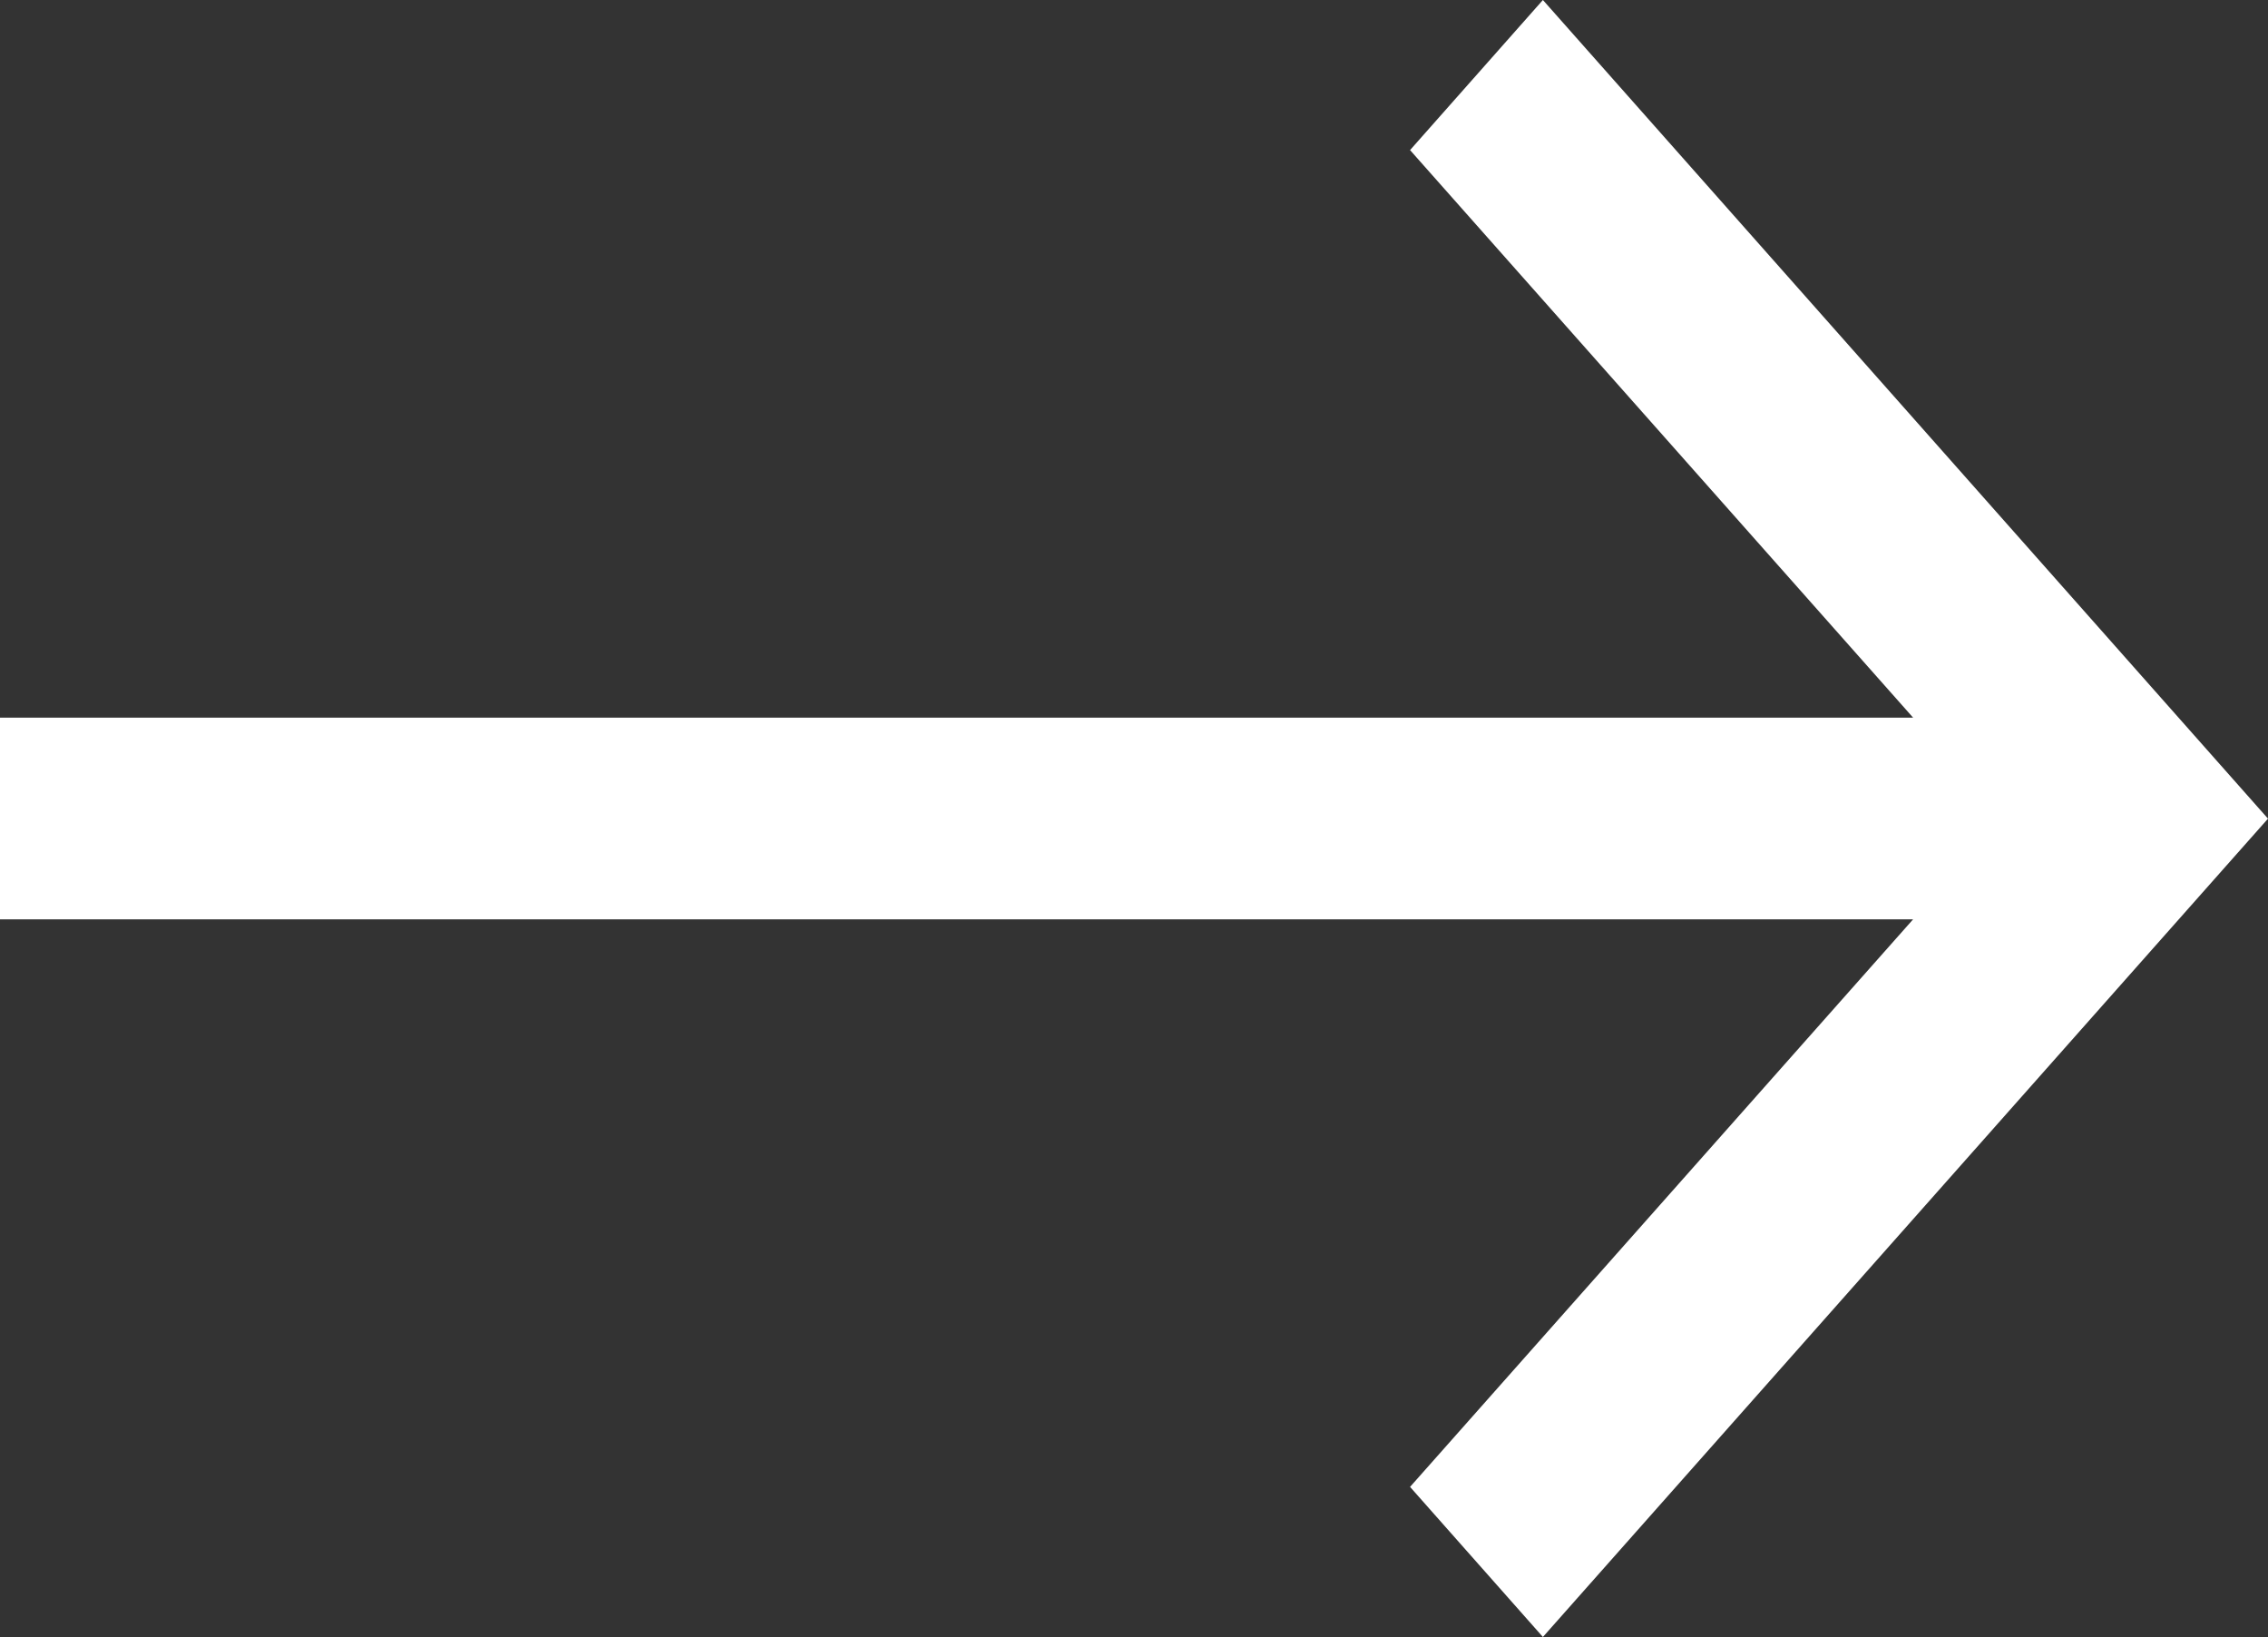 <?xml version="1.0" encoding="UTF-8"?><svg id="_レイヤー_2" xmlns="http://www.w3.org/2000/svg" viewBox="0 0 71.19 51.37"><rect x="0" y="0" width="71.19" height="51.37" fill="#333333" stroke="none"/><defs><style>.cls-1{fill:#fff;}</style></defs><g id="OBJECTS"><polygon class="cls-1" points="44.26 46.66 60.05 28.85 0 28.85 0 22.52 60.05 22.52 44.26 4.71 48.43 0 71.19 25.69 48.43 51.37 44.26 46.66"/></g></svg>